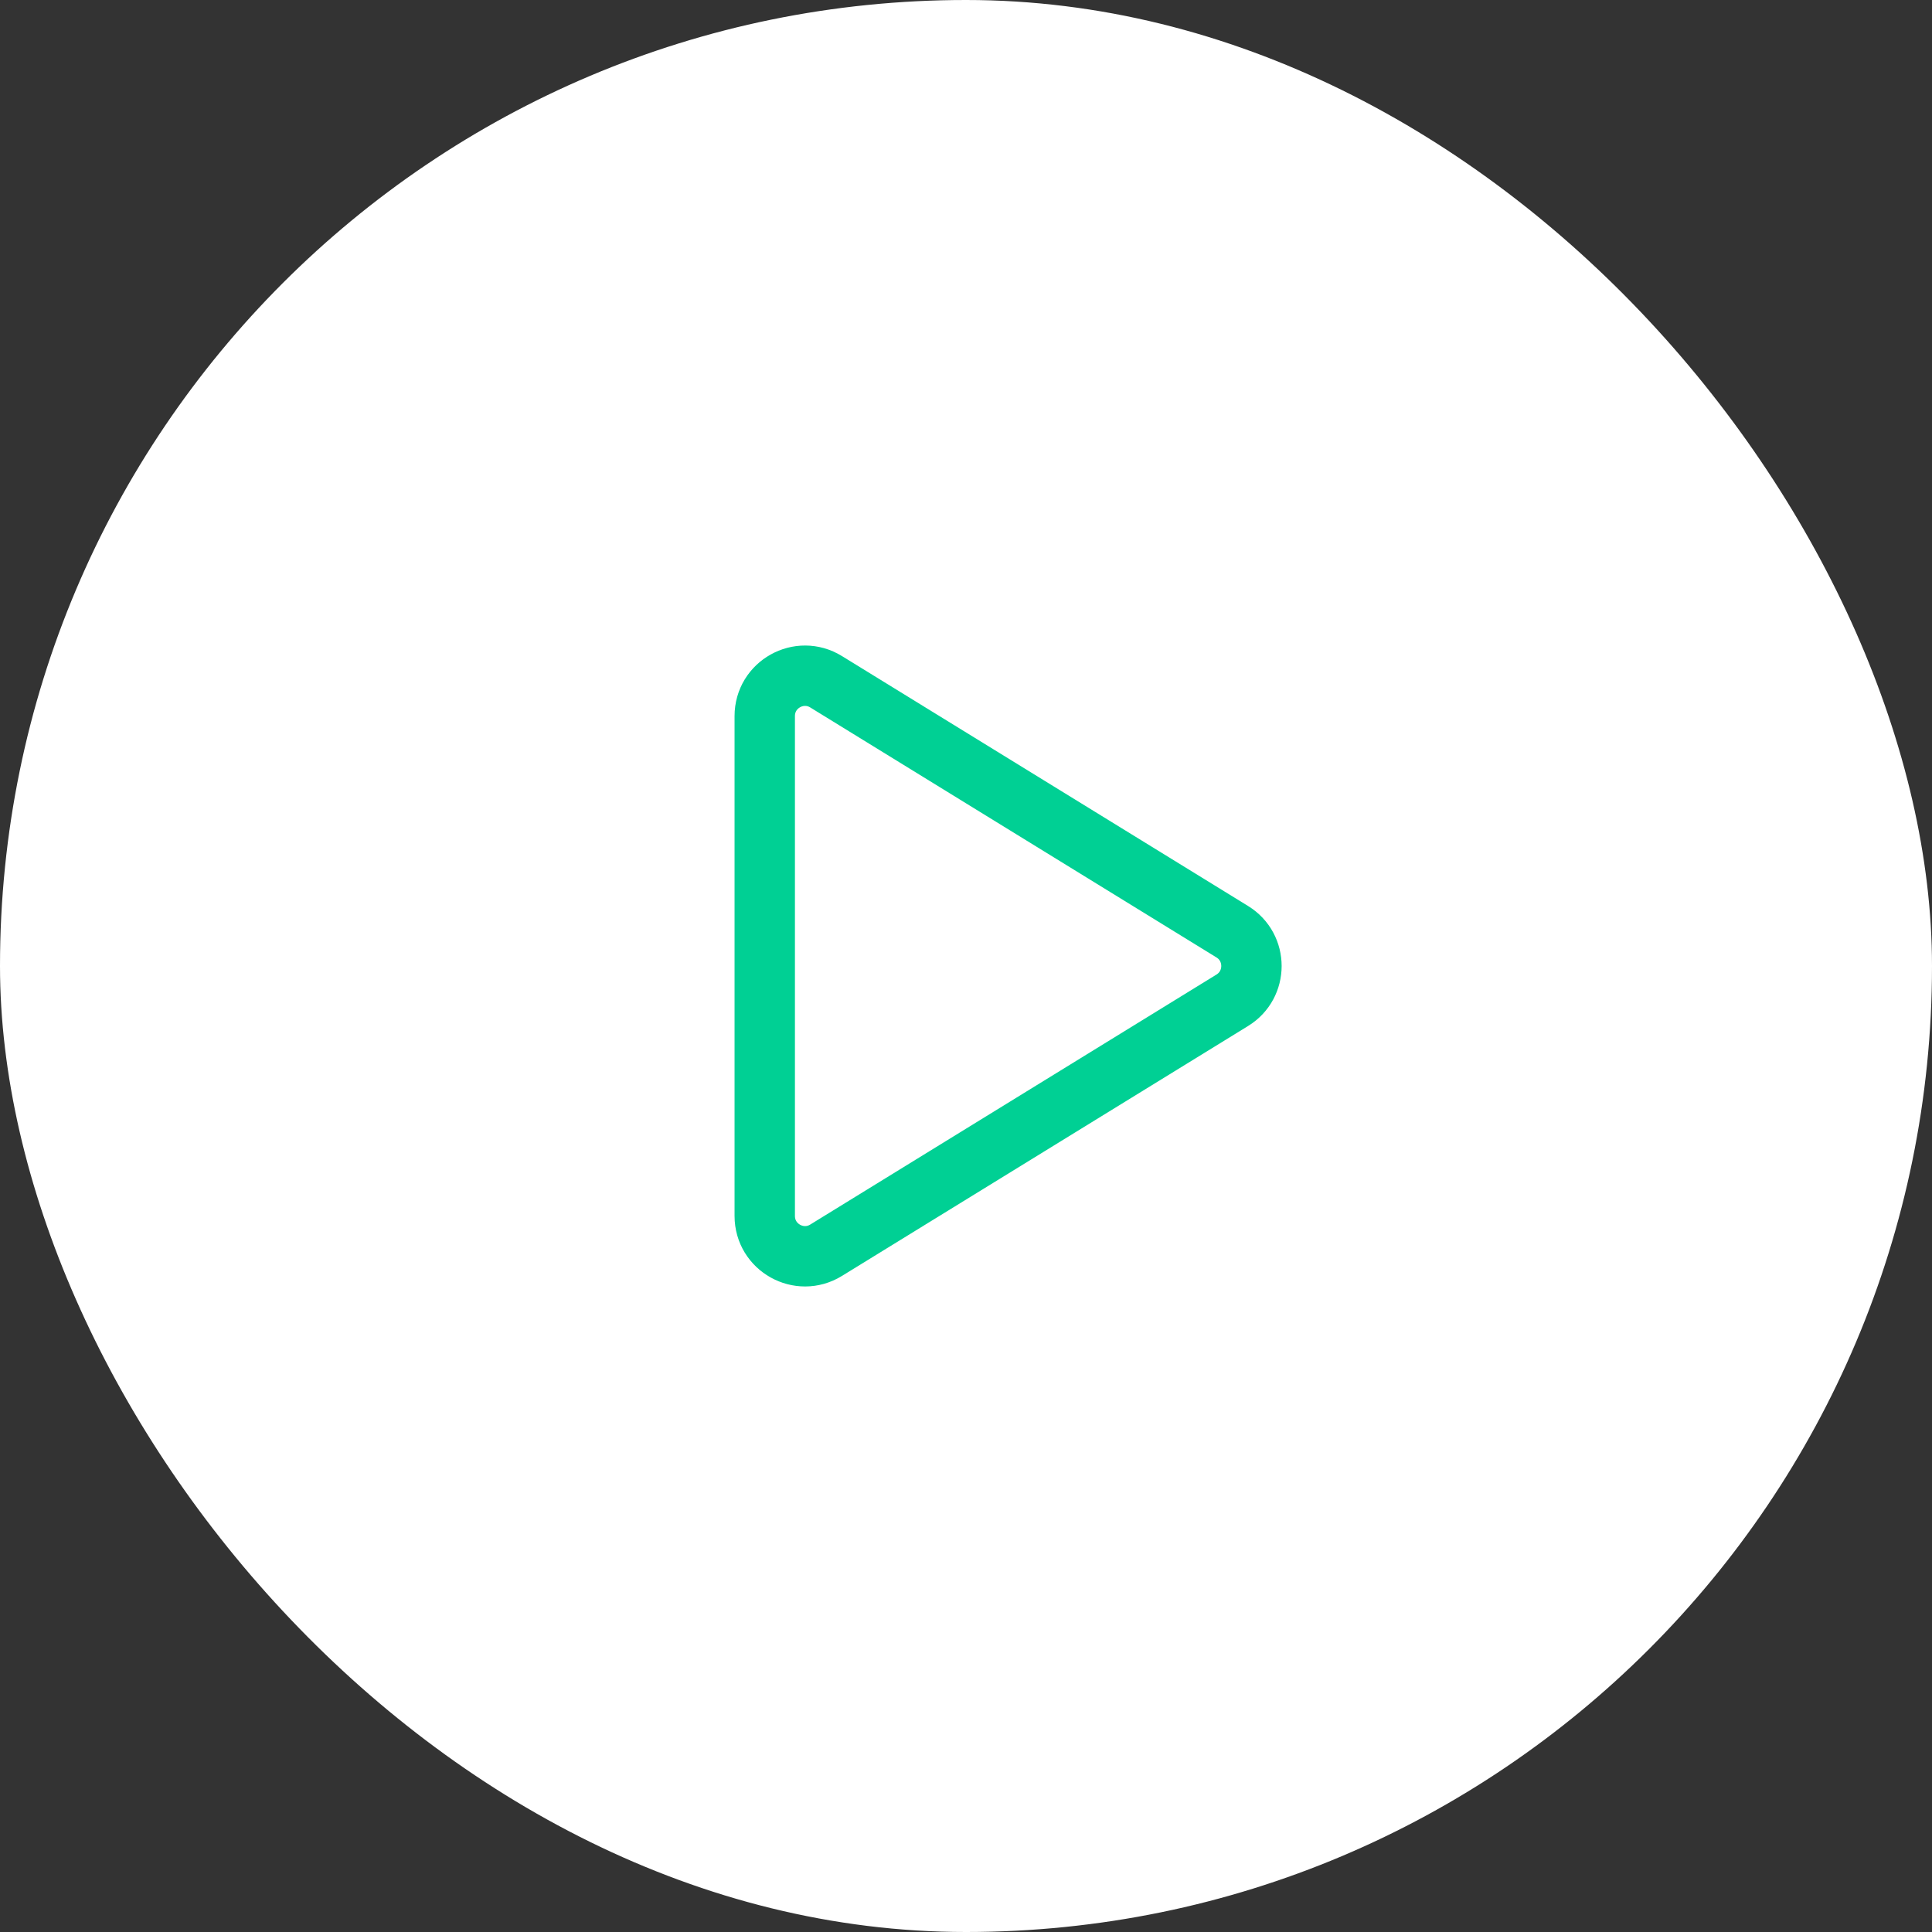 <svg width="96" height="96" viewBox="0 0 96 96" fill="none" xmlns="http://www.w3.org/2000/svg">
<rect x="0" y="0" width="96" height="96" fill="#333333" stroke="none"/>
<rect width="96" height="96" rx="48" fill="white"/>
<g clip-path="url(#clip0_136_1297)">
<g clip-path="url(#clip1_136_1297)">
<path d="M41.048 33.876C39.716 33.056 38 34.014 38 35.579V60.421C38 61.986 39.716 62.944 41.048 62.124L61.232 49.703C62.501 48.922 62.501 47.078 61.232 46.297L41.048 33.876Z" stroke="#00D094" stroke-width="3" stroke-linecap="round" stroke-linejoin="round"/>
</g>
</g>
<defs>
<clipPath id="clip0_136_1297">
<rect width="48" height="48" fill="white" transform="translate(24 24)"/>
</clipPath>
<clipPath id="clip1_136_1297">
<rect width="48" height="48" fill="white" transform="translate(24 24)"/>
</clipPath>
</defs>
</svg>
